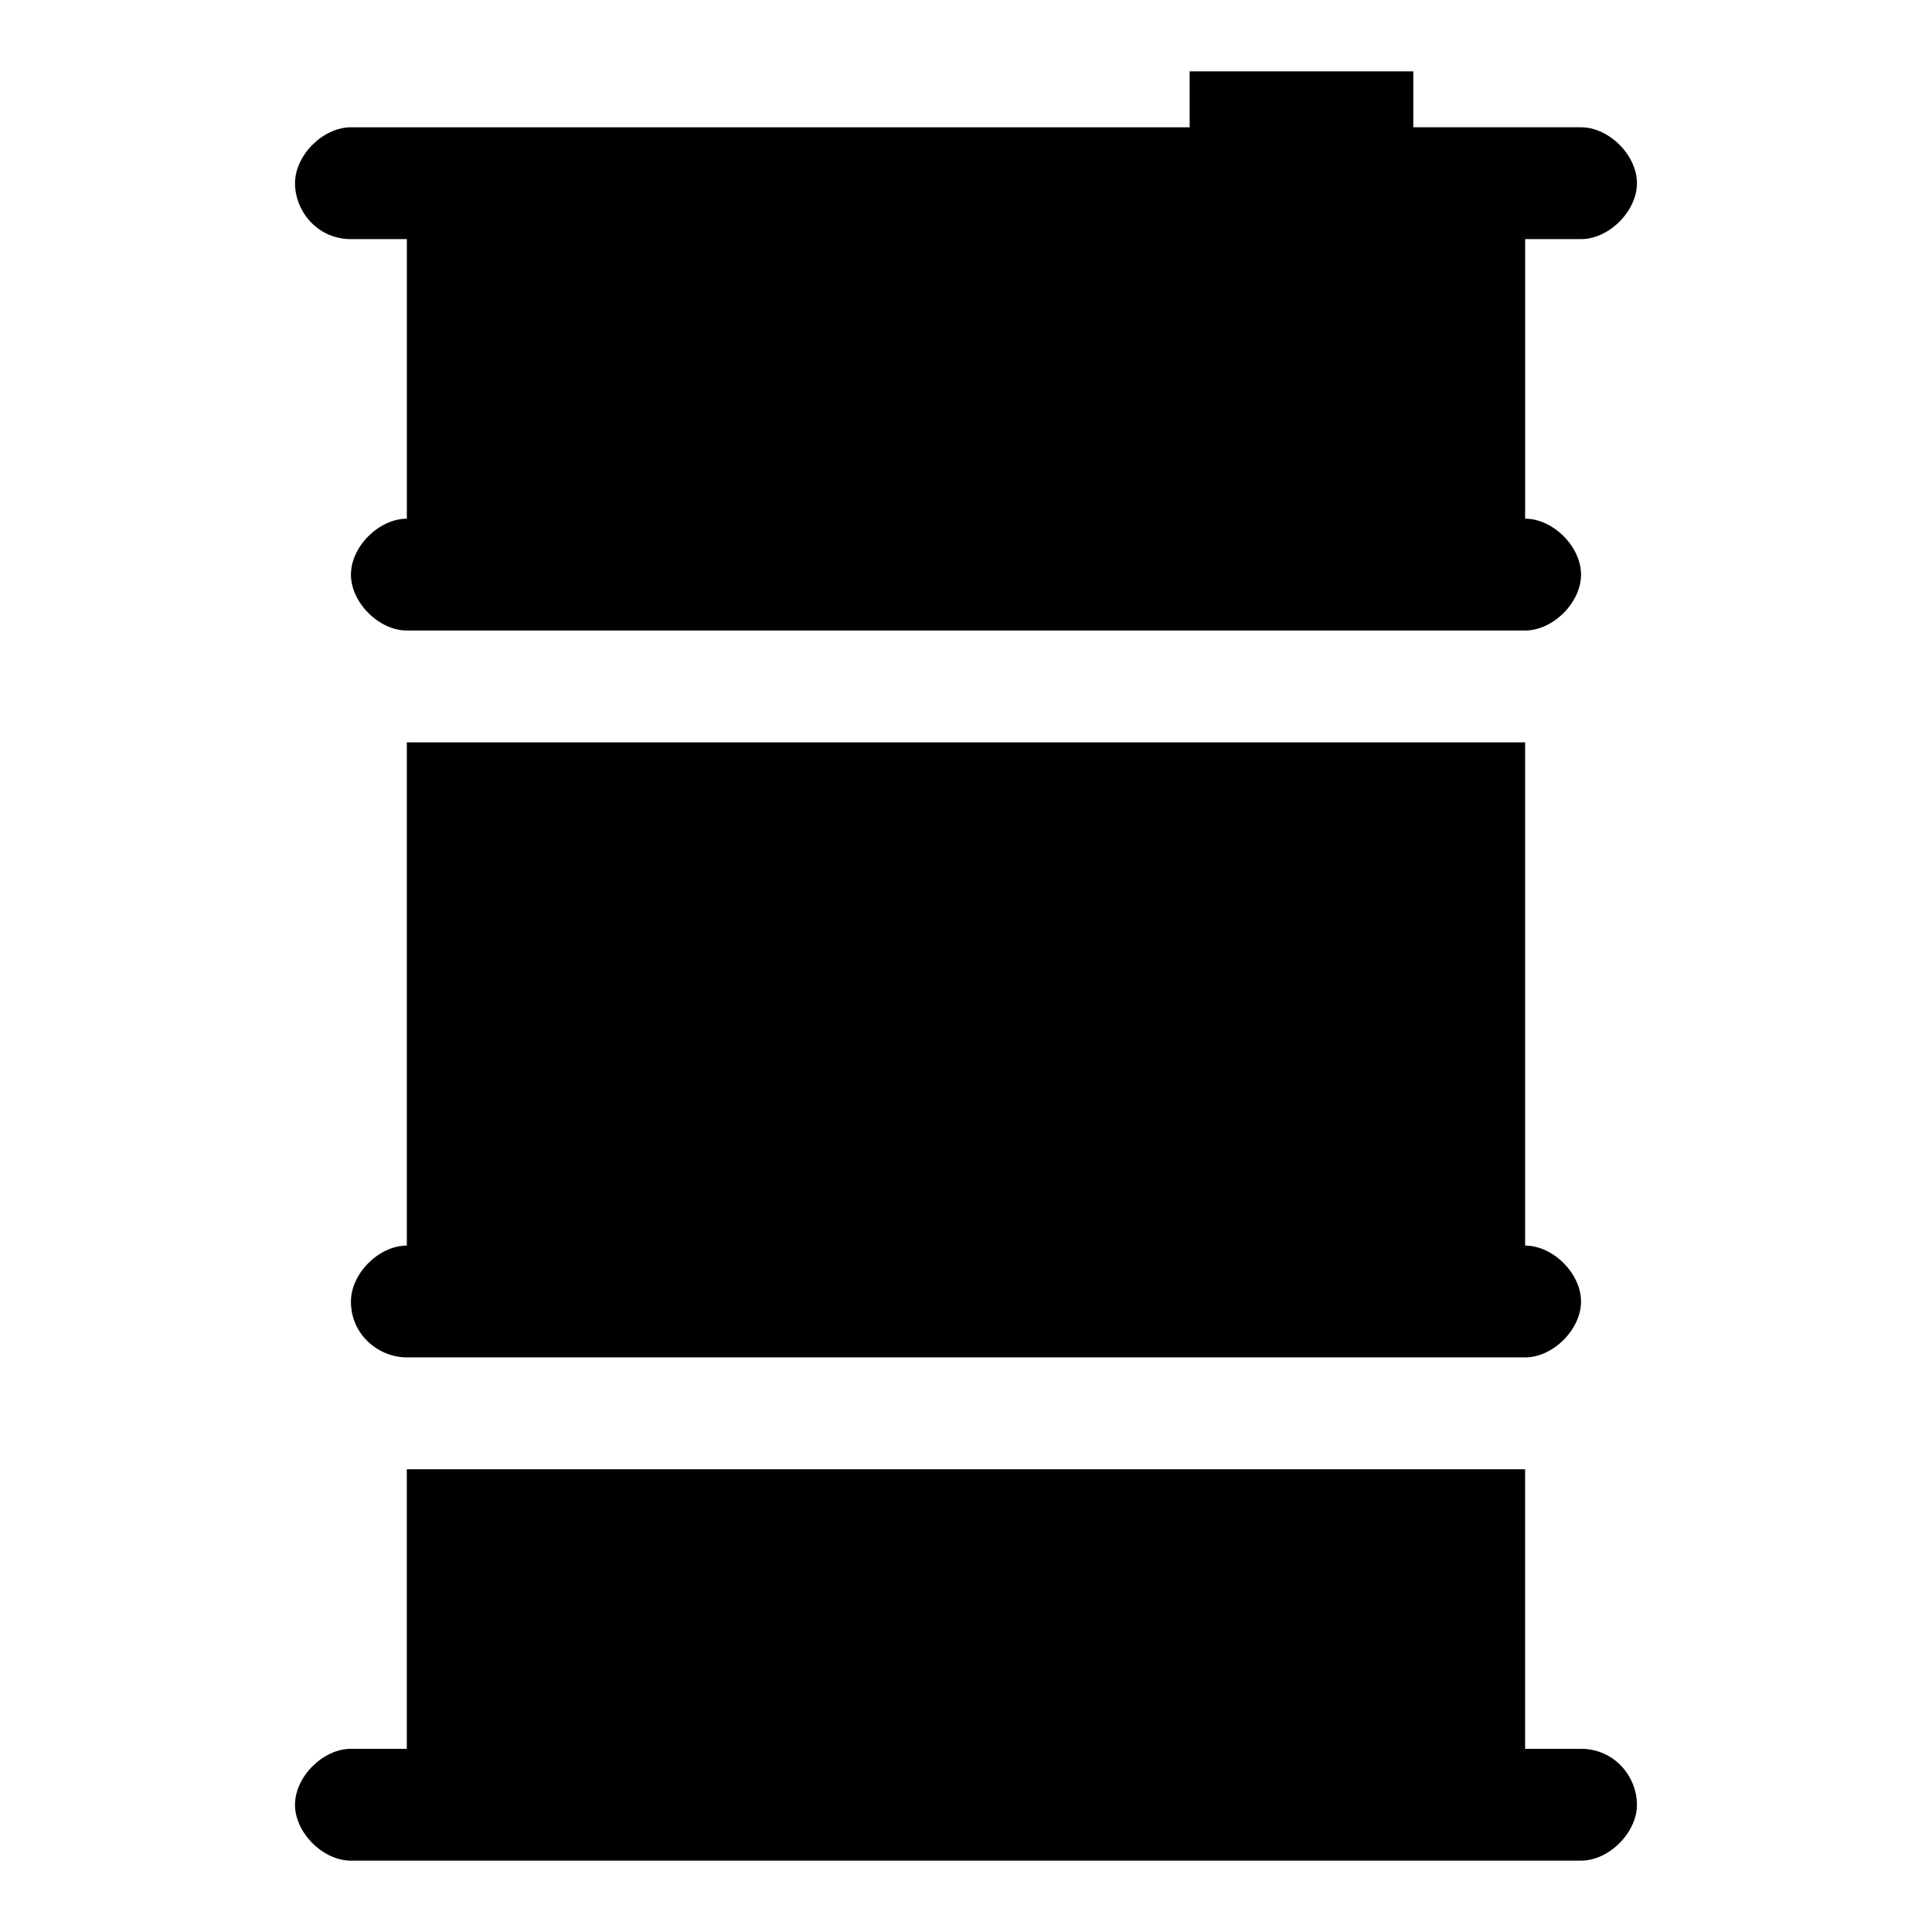 <?xml version="1.0" encoding="UTF-8"?>
<!-- Uploaded to: SVG Repo, www.svgrepo.com, Generator: SVG Repo Mixer Tools -->
<svg fill="#000000" width="800px" height="800px" version="1.1" viewBox="144 144 512 512" xmlns="http://www.w3.org/2000/svg">
 <g>
  <path d="m237 488.91c0-7.41 7.41-14.816 14.816-14.816v-133.36h296.36v133.36c7.41 0 14.816 7.41 14.816 14.816 0 7.41-7.41 14.816-14.816 14.816h-296.36c-7.41 0-14.82-5.926-14.82-14.816z"/>
  <path d="m577.81 622.27c0 7.41-7.41 14.816-14.816 14.816l-326 0.004c-7.41 0-14.816-7.41-14.816-14.816 0-7.41 7.41-14.816 14.816-14.816h14.816v-74.09h296.36v74.09h14.816c8.895-0.004 14.82 7.406 14.82 14.812z"/>
  <path d="m577.81 192.55c0 7.41-7.41 14.816-14.816 14.816h-14.816v74.09c7.41 0 14.816 7.41 14.816 14.816 0 7.41-7.41 14.816-14.816 14.816l-296.36 0.004c-7.41 0-14.816-7.41-14.816-14.816 0-7.41 7.41-14.816 14.816-14.816v-74.09h-14.82c-8.891 0-14.816-7.41-14.816-14.82s7.41-14.816 14.816-14.816h222.27v-14.82h59.273v14.816h44.453c7.41 0.004 14.816 7.41 14.816 14.82z"/>
 </g>
</svg>
